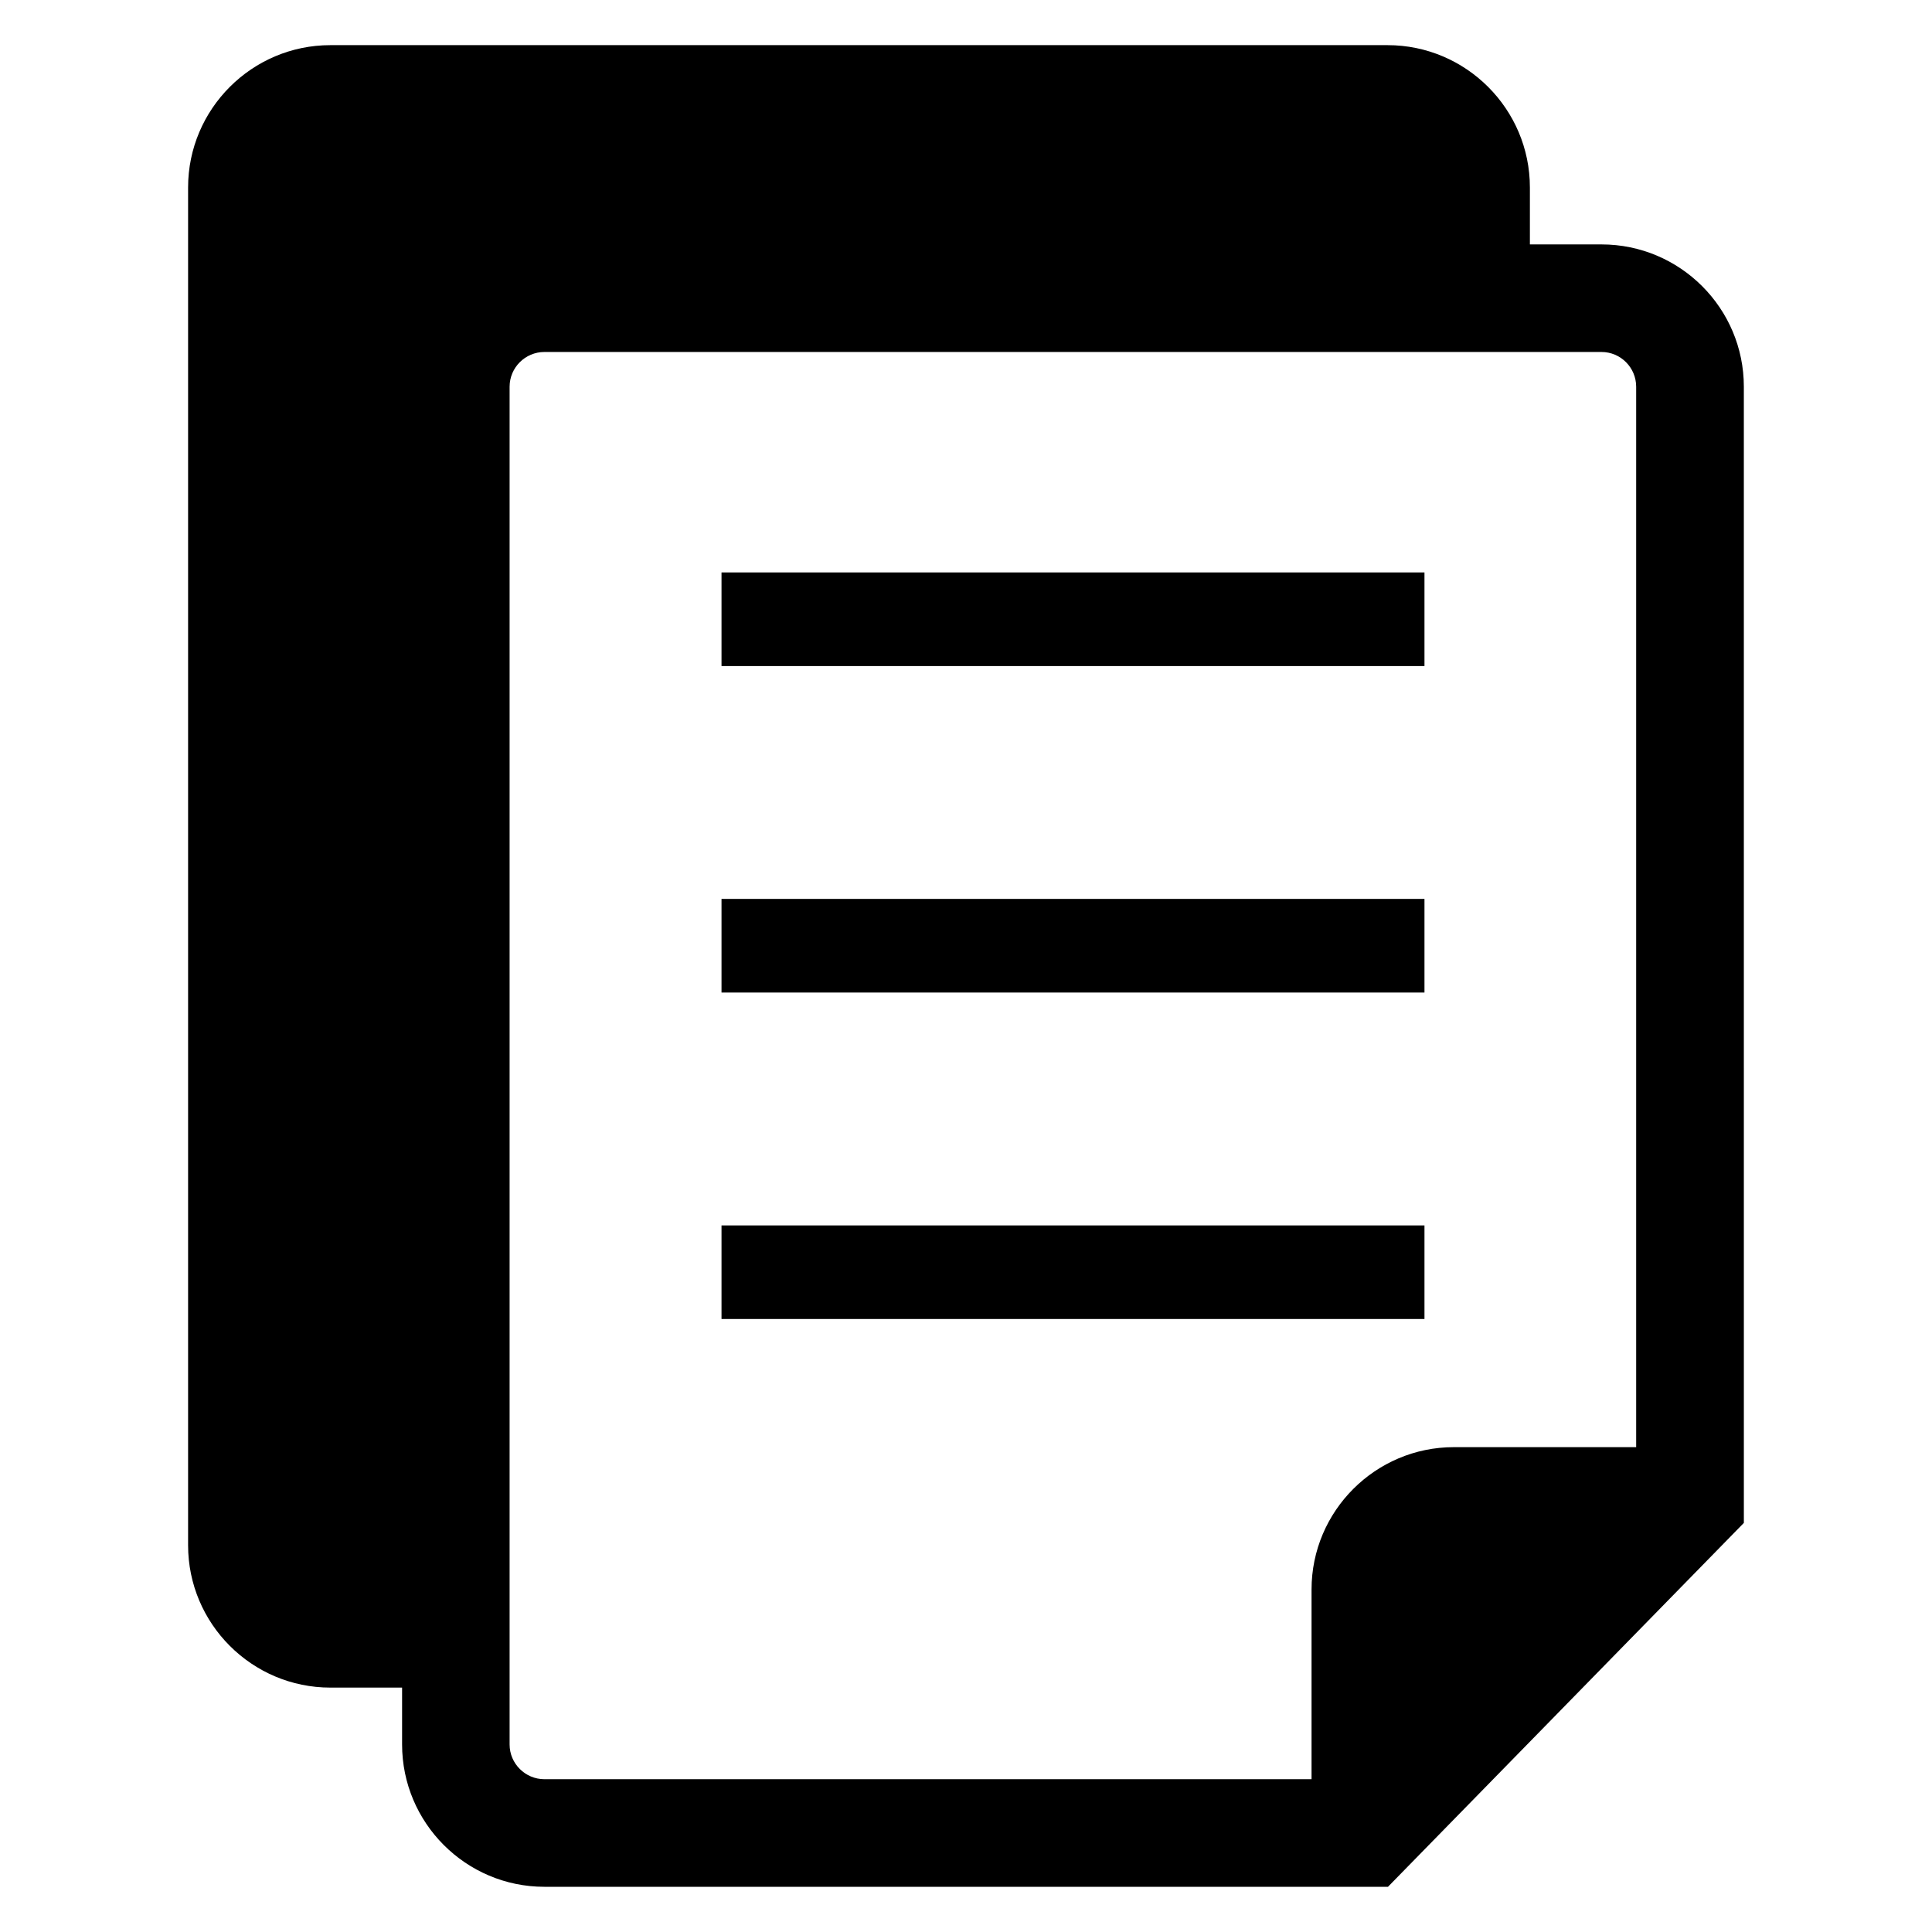 <?xml version="1.0" encoding="UTF-8"?>
<!-- Uploaded to: ICON Repo, www.iconrepo.com, Generator: ICON Repo Mixer Tools -->
<svg fill="#000000" width="800px" height="800px" version="1.1" viewBox="144 144 512 512" xmlns="http://www.w3.org/2000/svg">
 <g>
  <path d="m568.41 208.77h-18.973v-15.082c0-20.797-16.941-37.723-37.723-37.723h-280.16c-20.781 0-37.707 16.926-37.707 37.723v359.82c0 20.797 16.91 37.723 37.707 37.723h19.004v15.066c0 20.797 16.91 37.723 37.723 37.723h223.55l94.309-96.434-0.004-301.09c0.016-20.797-16.895-37.723-37.723-37.723zm-289.36 397.54v-359.82c0-5.086 4.156-9.211 9.227-9.211h280.13c5.07 0 9.195 4.125 9.195 9.211v281.02h-48.305c-20.781 0-37.723 16.926-37.723 37.723v50.27l-203.3 0.004c-5.066 0-9.223-4.125-9.223-9.195z"/>
  <path d="m335.21 295.7h186.29v24.812h-186.29z"/>
  <path d="m335.21 382.22h186.29v24.812h-186.29z"/>
  <path d="m335.21 468.75h186.29v24.797h-186.29z"/>
 </g>
</svg>